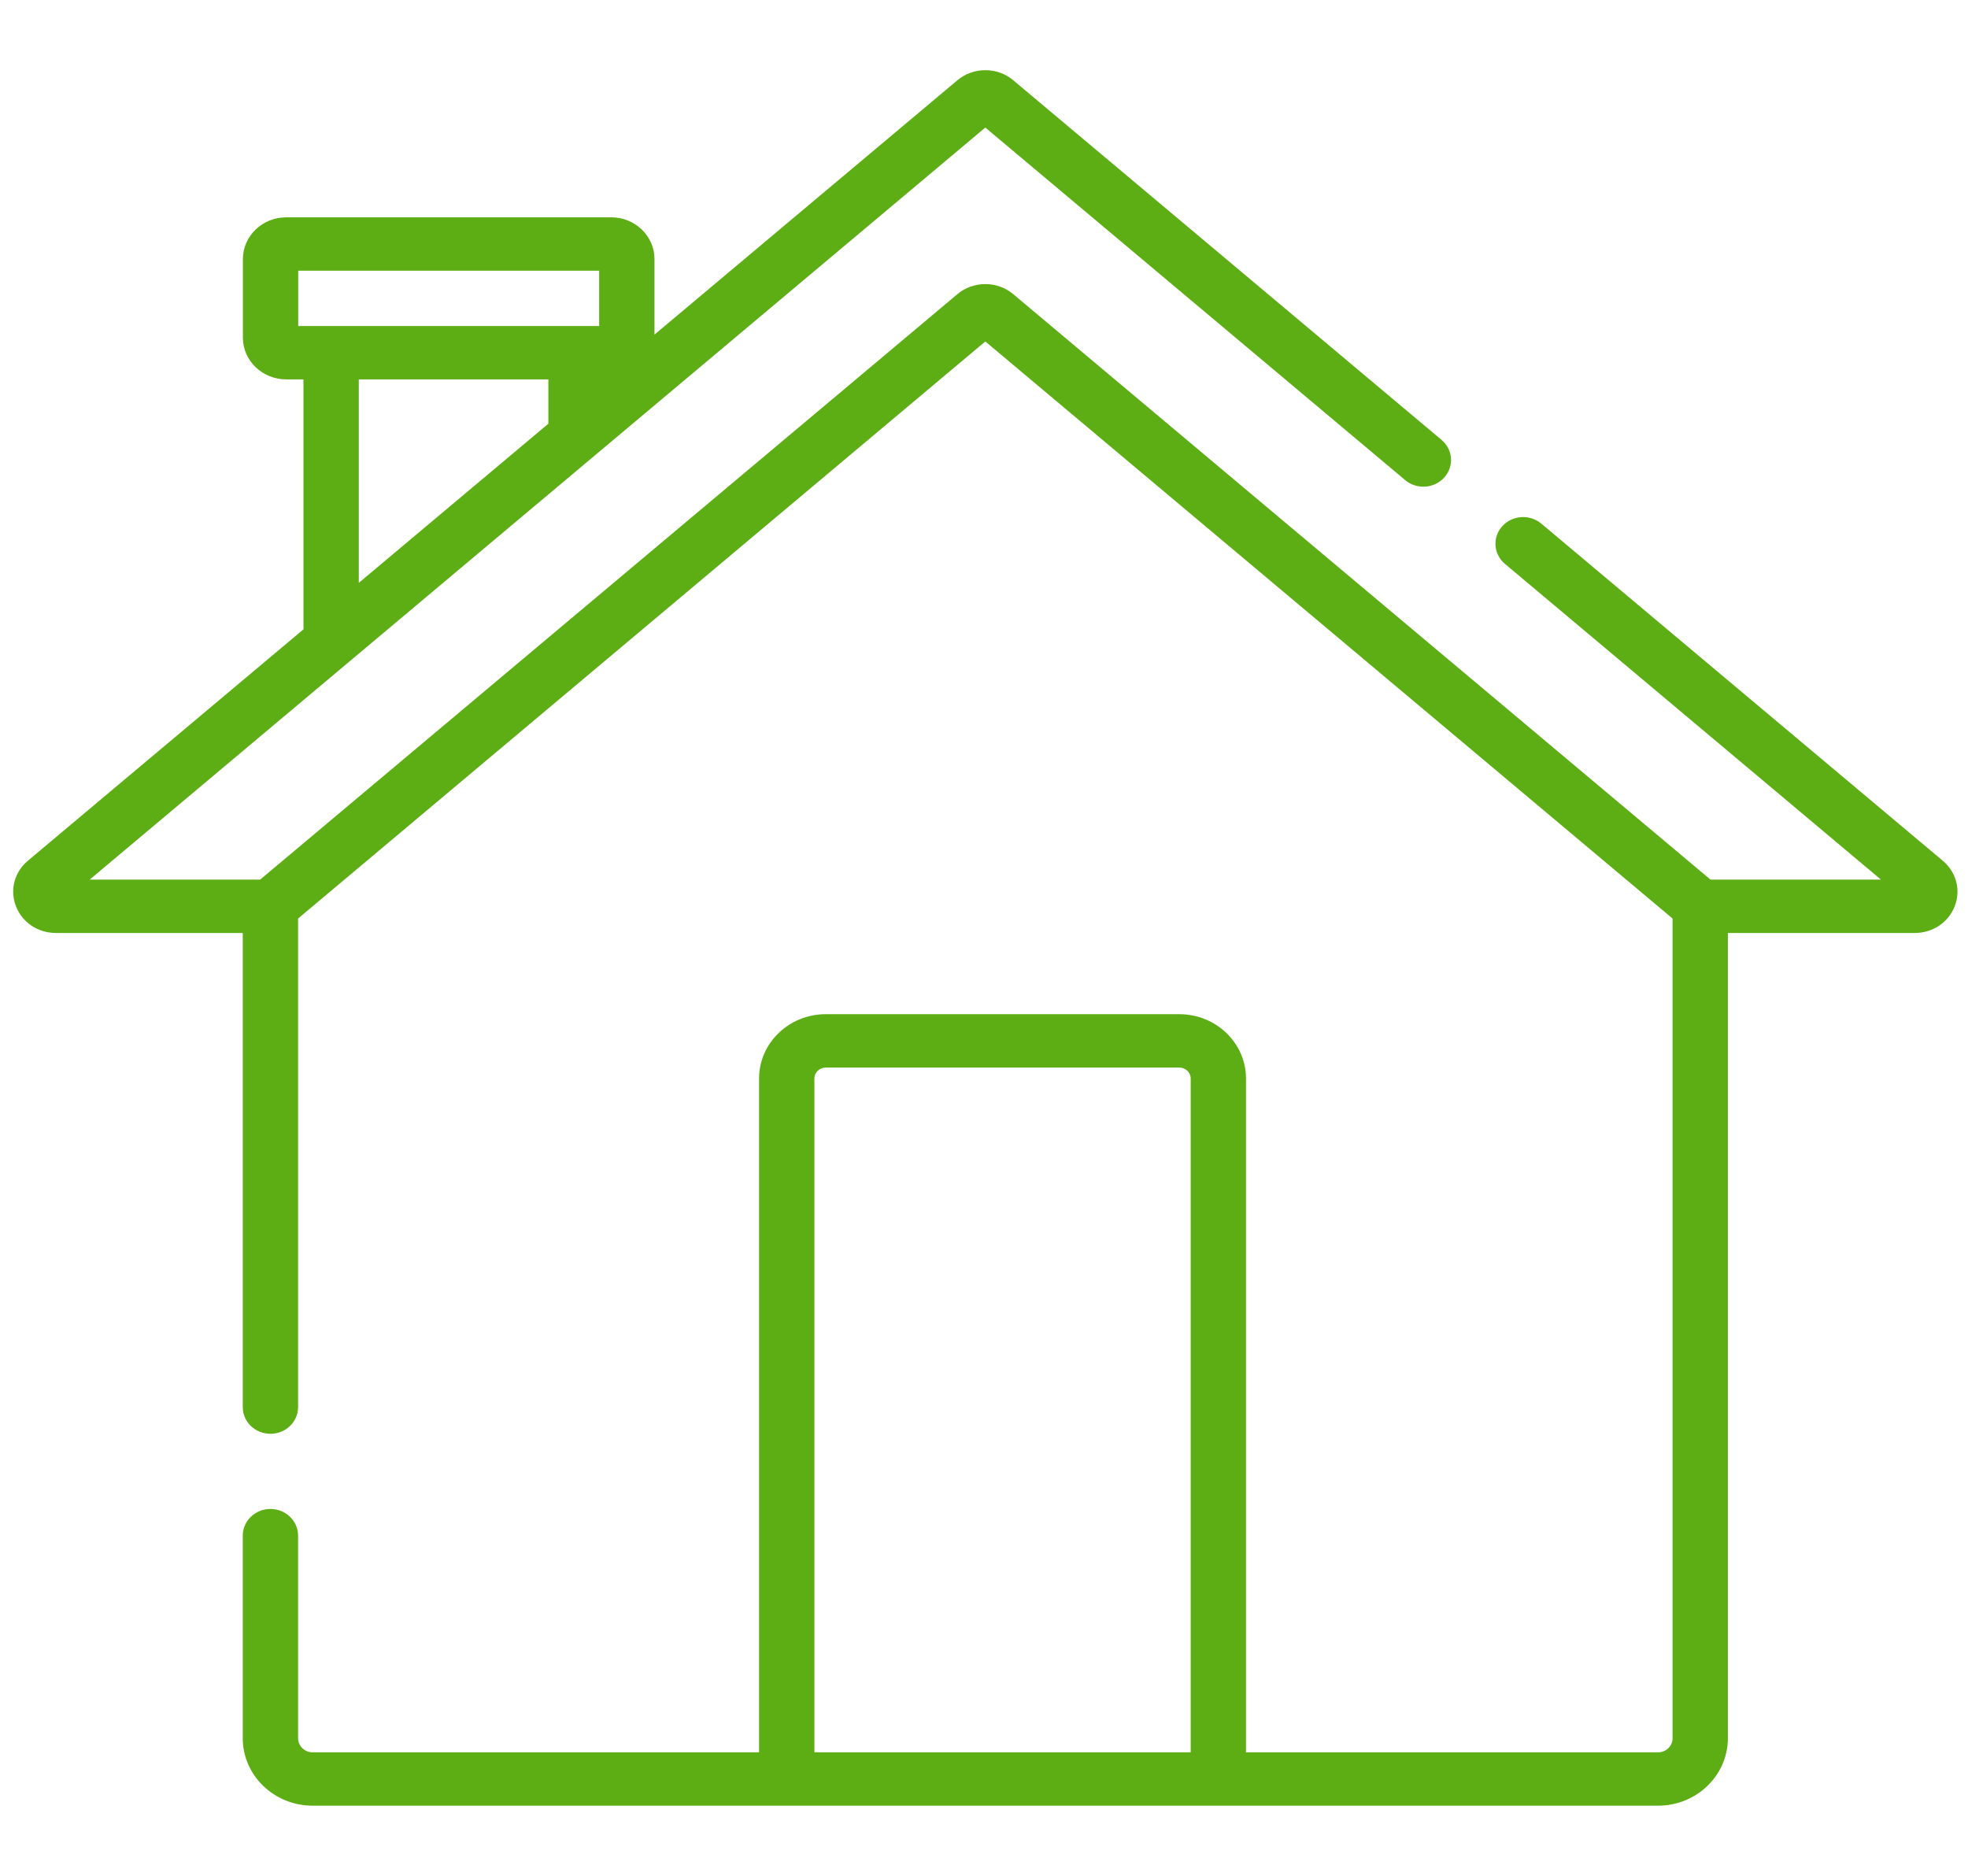 <?xml version="1.0" encoding="UTF-8"?>
<svg xmlns="http://www.w3.org/2000/svg" width="64" height="61" viewBox="0 0 64 61" fill="none">
  <g clip-path="url(#clip0)">
    <path d="M63.179 27.989L50.123 17.027C49.748 16.713 49.18 16.751 48.854 17.112C48.528 17.474 48.567 18.022 48.942 18.337L61.17 28.604H55.626L32.948 9.563C32.432 9.13 31.654 9.13 31.138 9.563L8.46 28.604H2.916L11.359 21.515C11.359 21.515 11.359 21.515 11.359 21.515L19.323 14.828C19.323 14.828 19.323 14.828 19.323 14.828L32.043 4.148L45.698 15.613C46.073 15.928 46.641 15.89 46.967 15.528C47.294 15.167 47.254 14.619 46.879 14.304L32.948 2.607C32.432 2.174 31.654 2.174 31.138 2.607L21.284 10.881V8.425C21.284 7.676 20.653 7.067 19.877 7.067H9.307C8.531 7.067 7.899 7.676 7.899 8.425V10.979C7.899 11.728 8.531 12.337 9.307 12.337H9.869V20.465L0.907 27.989C0.466 28.36 0.314 28.941 0.519 29.469C0.724 29.998 1.234 30.339 1.819 30.339H7.895V45.757C7.895 46.237 8.298 46.625 8.795 46.625C9.291 46.625 9.694 46.237 9.694 45.757V29.869L32.043 11.104L54.392 29.869V56.528C54.392 56.779 54.181 56.983 53.921 56.983H40.52V35.072C40.52 33.919 39.548 32.98 38.353 32.98H26.853C25.657 32.98 24.685 33.919 24.685 35.072V56.983H10.166C9.906 56.983 9.694 56.778 9.694 56.527V49.937C9.694 49.458 9.291 49.069 8.795 49.069C8.298 49.069 7.895 49.458 7.895 49.937V56.527C7.895 57.735 8.914 58.718 10.166 58.718H53.92C55.173 58.718 56.191 57.735 56.191 56.527V30.339H62.267C62.852 30.339 63.363 29.998 63.568 29.469C63.773 28.941 63.62 28.36 63.179 27.989ZM17.833 13.778L11.668 18.954V12.337H17.833V13.778ZM9.698 10.602V8.803H19.485V10.602H18.733H10.769H9.698ZM38.722 56.983H26.484V35.072C26.484 34.876 26.649 34.716 26.853 34.716H38.353C38.556 34.716 38.722 34.876 38.722 35.072V56.983Z" fill="#5DAE14"></path>
  </g>
  <defs>
    <clipPath id="clip0">
      <rect width="63.229" height="61" fill="white" transform="translate(0.429)"></rect>
    </clipPath>
  </defs>
</svg>
